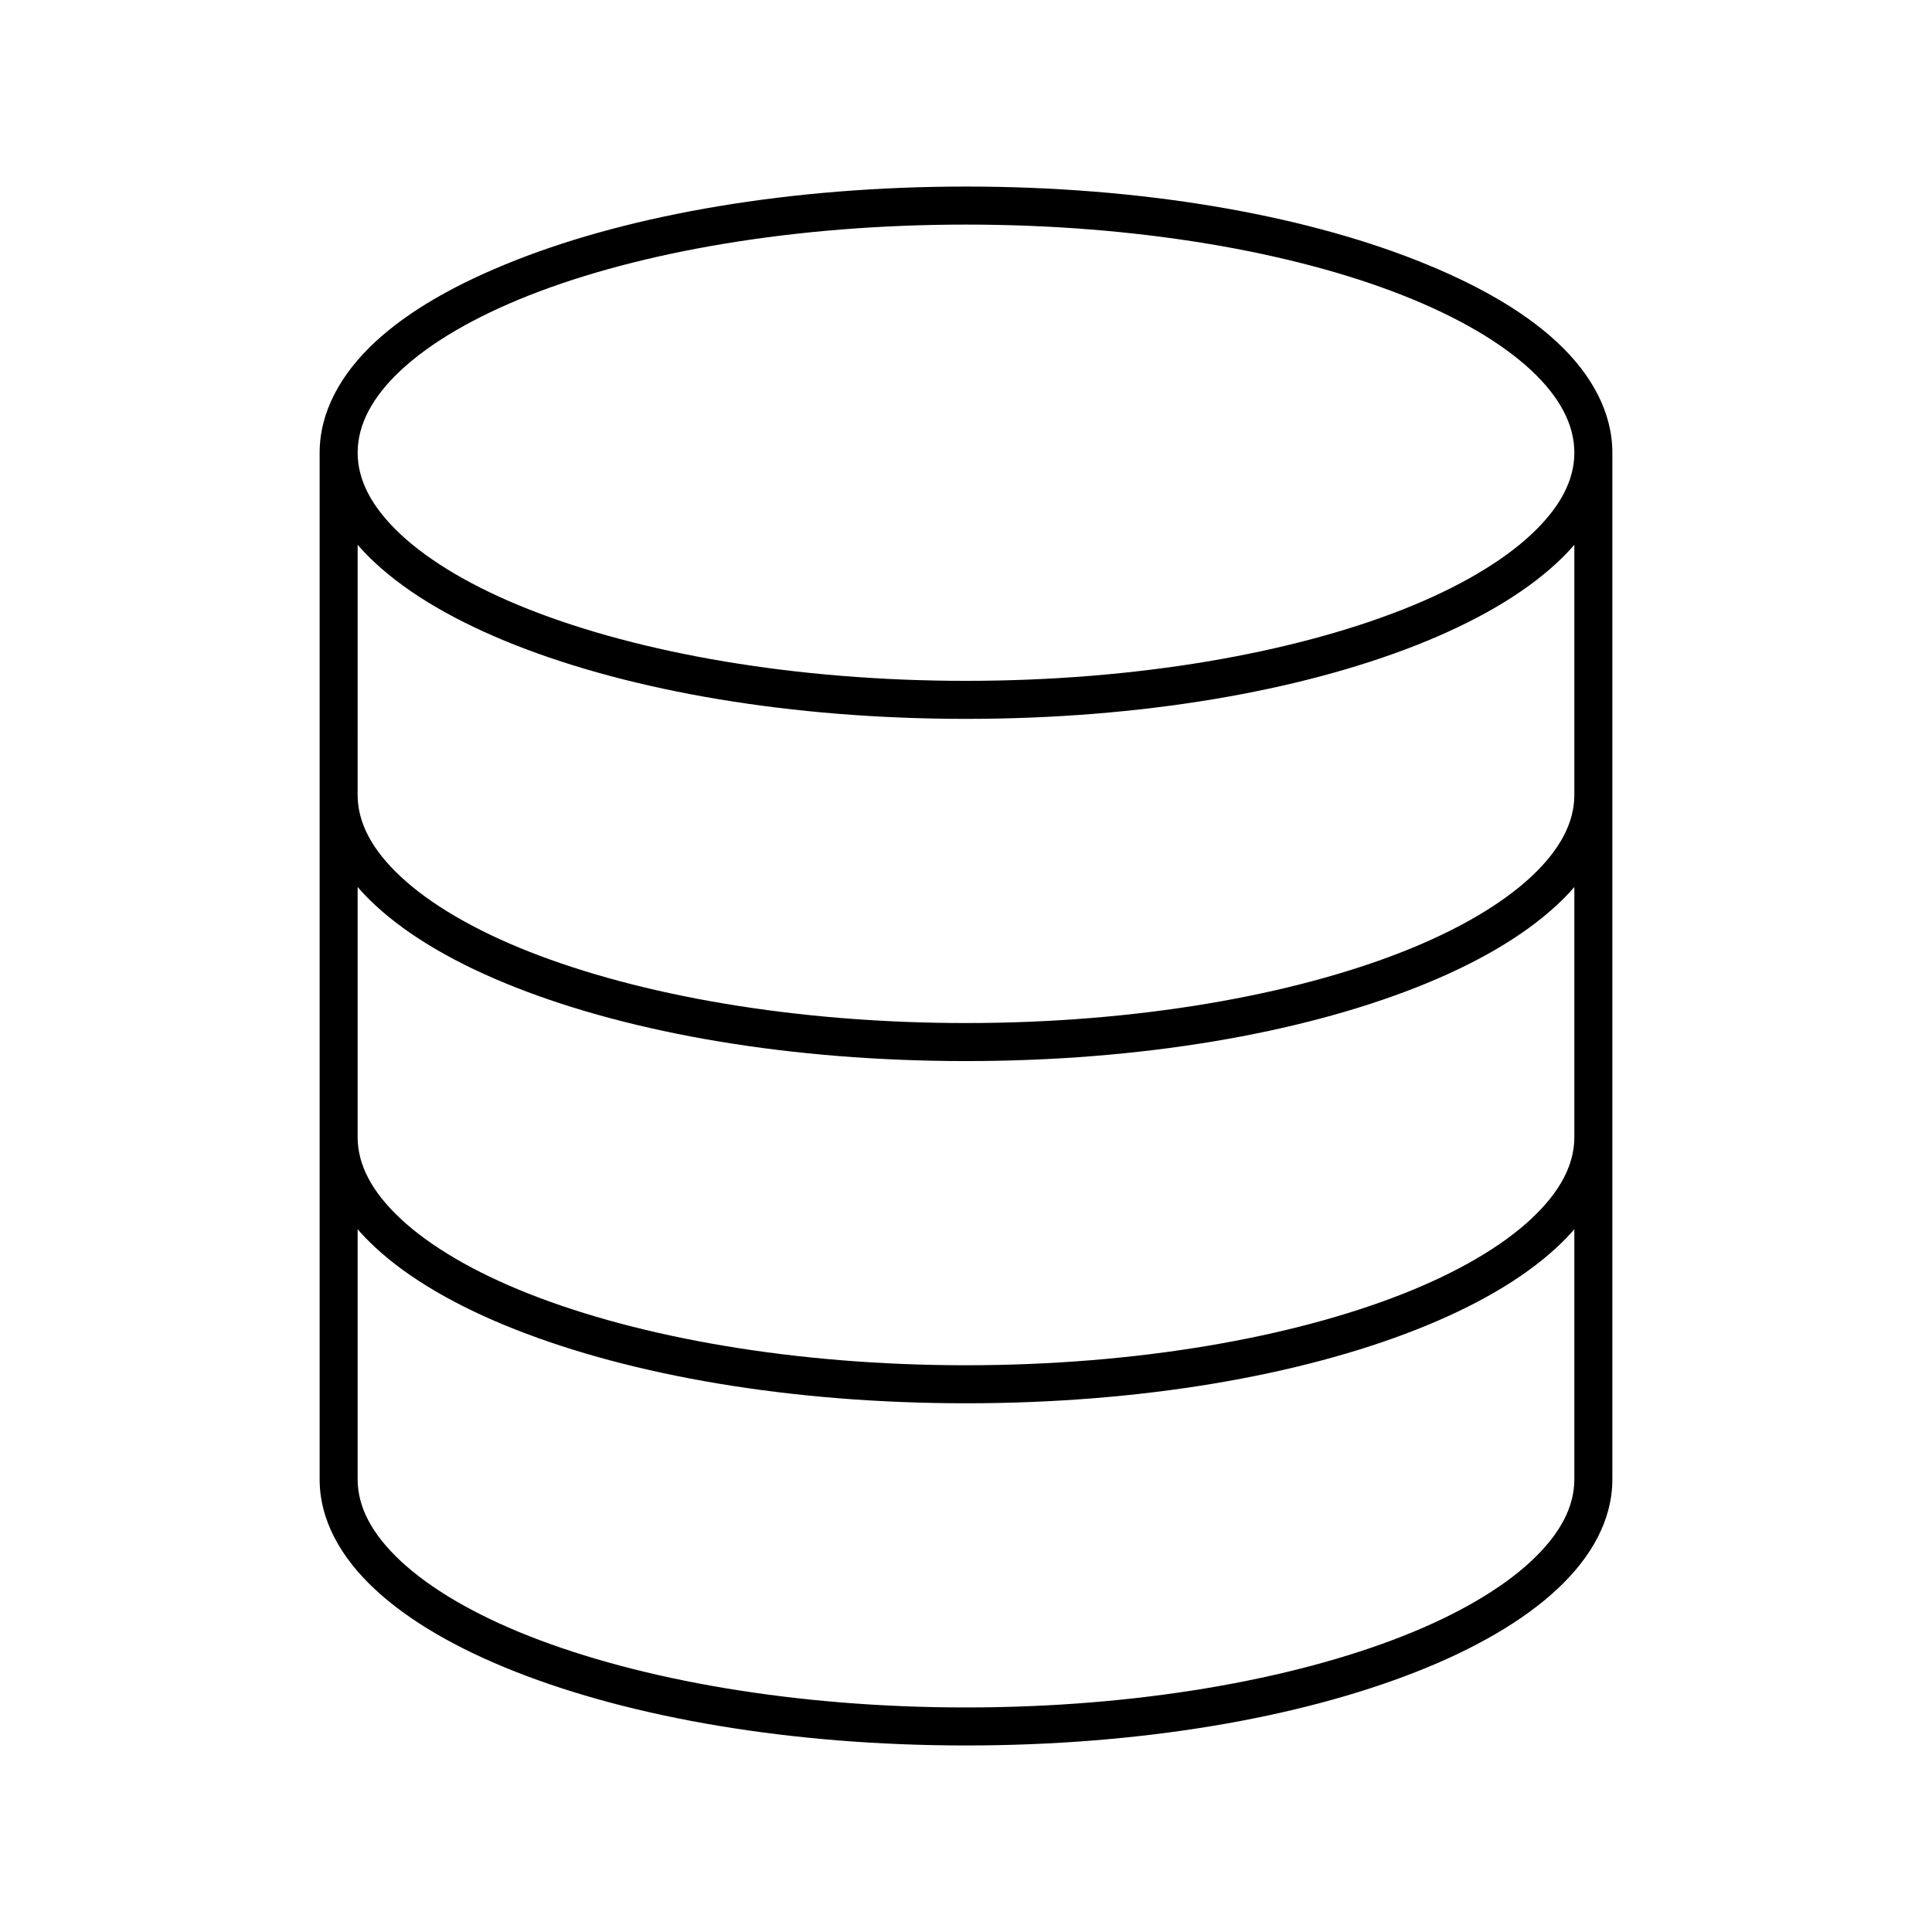 <?xml version="1.0" encoding="UTF-8"?>
<!-- The Best Svg Icon site in the world: iconSvg.co, Visit us! https://iconsvg.co -->
<svg fill="#000000" width="800px" height="800px" version="1.1" viewBox="144 144 512 512" xmlns="http://www.w3.org/2000/svg">
 <path d="m400 193.44c-46.445 0-88.441 7.352-119.34 19.523-15.449 6.086-28.23 13.266-37.312 21.727-9.082 8.461-14.641 18.512-14.641 29.285v272.06c0 10.77 5.559 20.668 14.641 29.125 9.082 8.461 21.863 15.797 37.312 21.883 30.898 12.172 72.895 19.523 119.34 19.523s88.441-7.352 119.34-19.523c15.449-6.086 28.23-13.426 37.312-21.883 9.082-8.461 14.641-18.355 14.641-29.125v-272.06c0-10.77-5.559-20.824-14.641-29.285-9.082-8.461-21.863-15.641-37.312-21.727-30.898-12.172-72.895-19.523-119.34-19.523zm0 10.078c45.375 0 86.445 7.203 115.72 18.734 14.637 5.766 26.262 12.625 34.008 19.836 7.742 7.211 11.492 14.57 11.492 21.883 0 7.316-3.75 14.516-11.492 21.727-7.742 7.211-19.371 14.07-34.008 19.836-29.273 11.531-70.344 18.895-115.72 18.895s-86.445-7.359-115.72-18.895c-14.637-5.766-26.262-12.625-34.008-19.836-7.742-7.211-11.492-14.41-11.492-21.727s3.75-14.672 11.492-21.883c7.742-7.211 19.371-14.07 34.008-19.836 29.273-11.531 70.344-18.734 115.72-18.734zm-161.22 84.859c1.391 1.605 2.938 3.207 4.566 4.723 9.082 8.461 21.863 15.797 37.312 21.883 30.898 12.172 72.895 19.523 119.34 19.523s88.441-7.352 119.34-19.523c15.449-6.086 28.23-13.426 37.312-21.883 1.629-1.516 3.176-3.117 4.566-4.723v66.281c0 7.316-3.75 14.516-11.492 21.727-7.742 7.211-19.371 14.07-34.008 19.836-29.273 11.531-70.344 18.895-115.72 18.895s-86.445-7.359-115.72-18.895c-14.637-5.766-26.262-12.625-34.008-19.836-7.746-7.211-11.492-14.41-11.492-21.727zm0 90.688c1.395 1.637 2.914 3.184 4.566 4.723 9.082 8.461 21.863 15.797 37.312 21.883 30.898 12.172 72.895 19.523 119.34 19.523s88.441-7.352 119.34-19.523c15.449-6.086 28.23-13.422 37.312-21.883 1.652-1.539 3.172-3.086 4.566-4.723v66.281c0 7.316-3.75 14.516-11.492 21.727-7.742 7.211-19.371 14.07-34.008 19.836-29.273 11.531-70.344 18.895-115.72 18.895s-86.445-7.359-115.72-18.895c-14.637-5.766-26.262-12.625-34.008-19.836-7.746-7.215-11.492-14.414-11.492-21.73v-66.281zm0 90.688c1.395 1.637 2.914 3.184 4.566 4.723 9.082 8.461 21.863 15.797 37.312 21.883 30.898 12.172 72.895 19.523 119.34 19.523s88.441-7.352 119.34-19.523c15.449-6.086 28.23-13.422 37.312-21.883 1.652-1.539 3.172-3.086 4.566-4.723v66.281c0 7.316-3.75 14.516-11.492 21.727-7.742 7.211-19.371 14.07-34.008 19.836-29.273 11.531-70.344 18.895-115.72 18.895s-86.445-7.359-115.72-18.895c-14.637-5.766-26.262-12.625-34.008-19.836-7.746-7.215-11.492-14.414-11.492-21.73v-66.281z"/>
</svg>